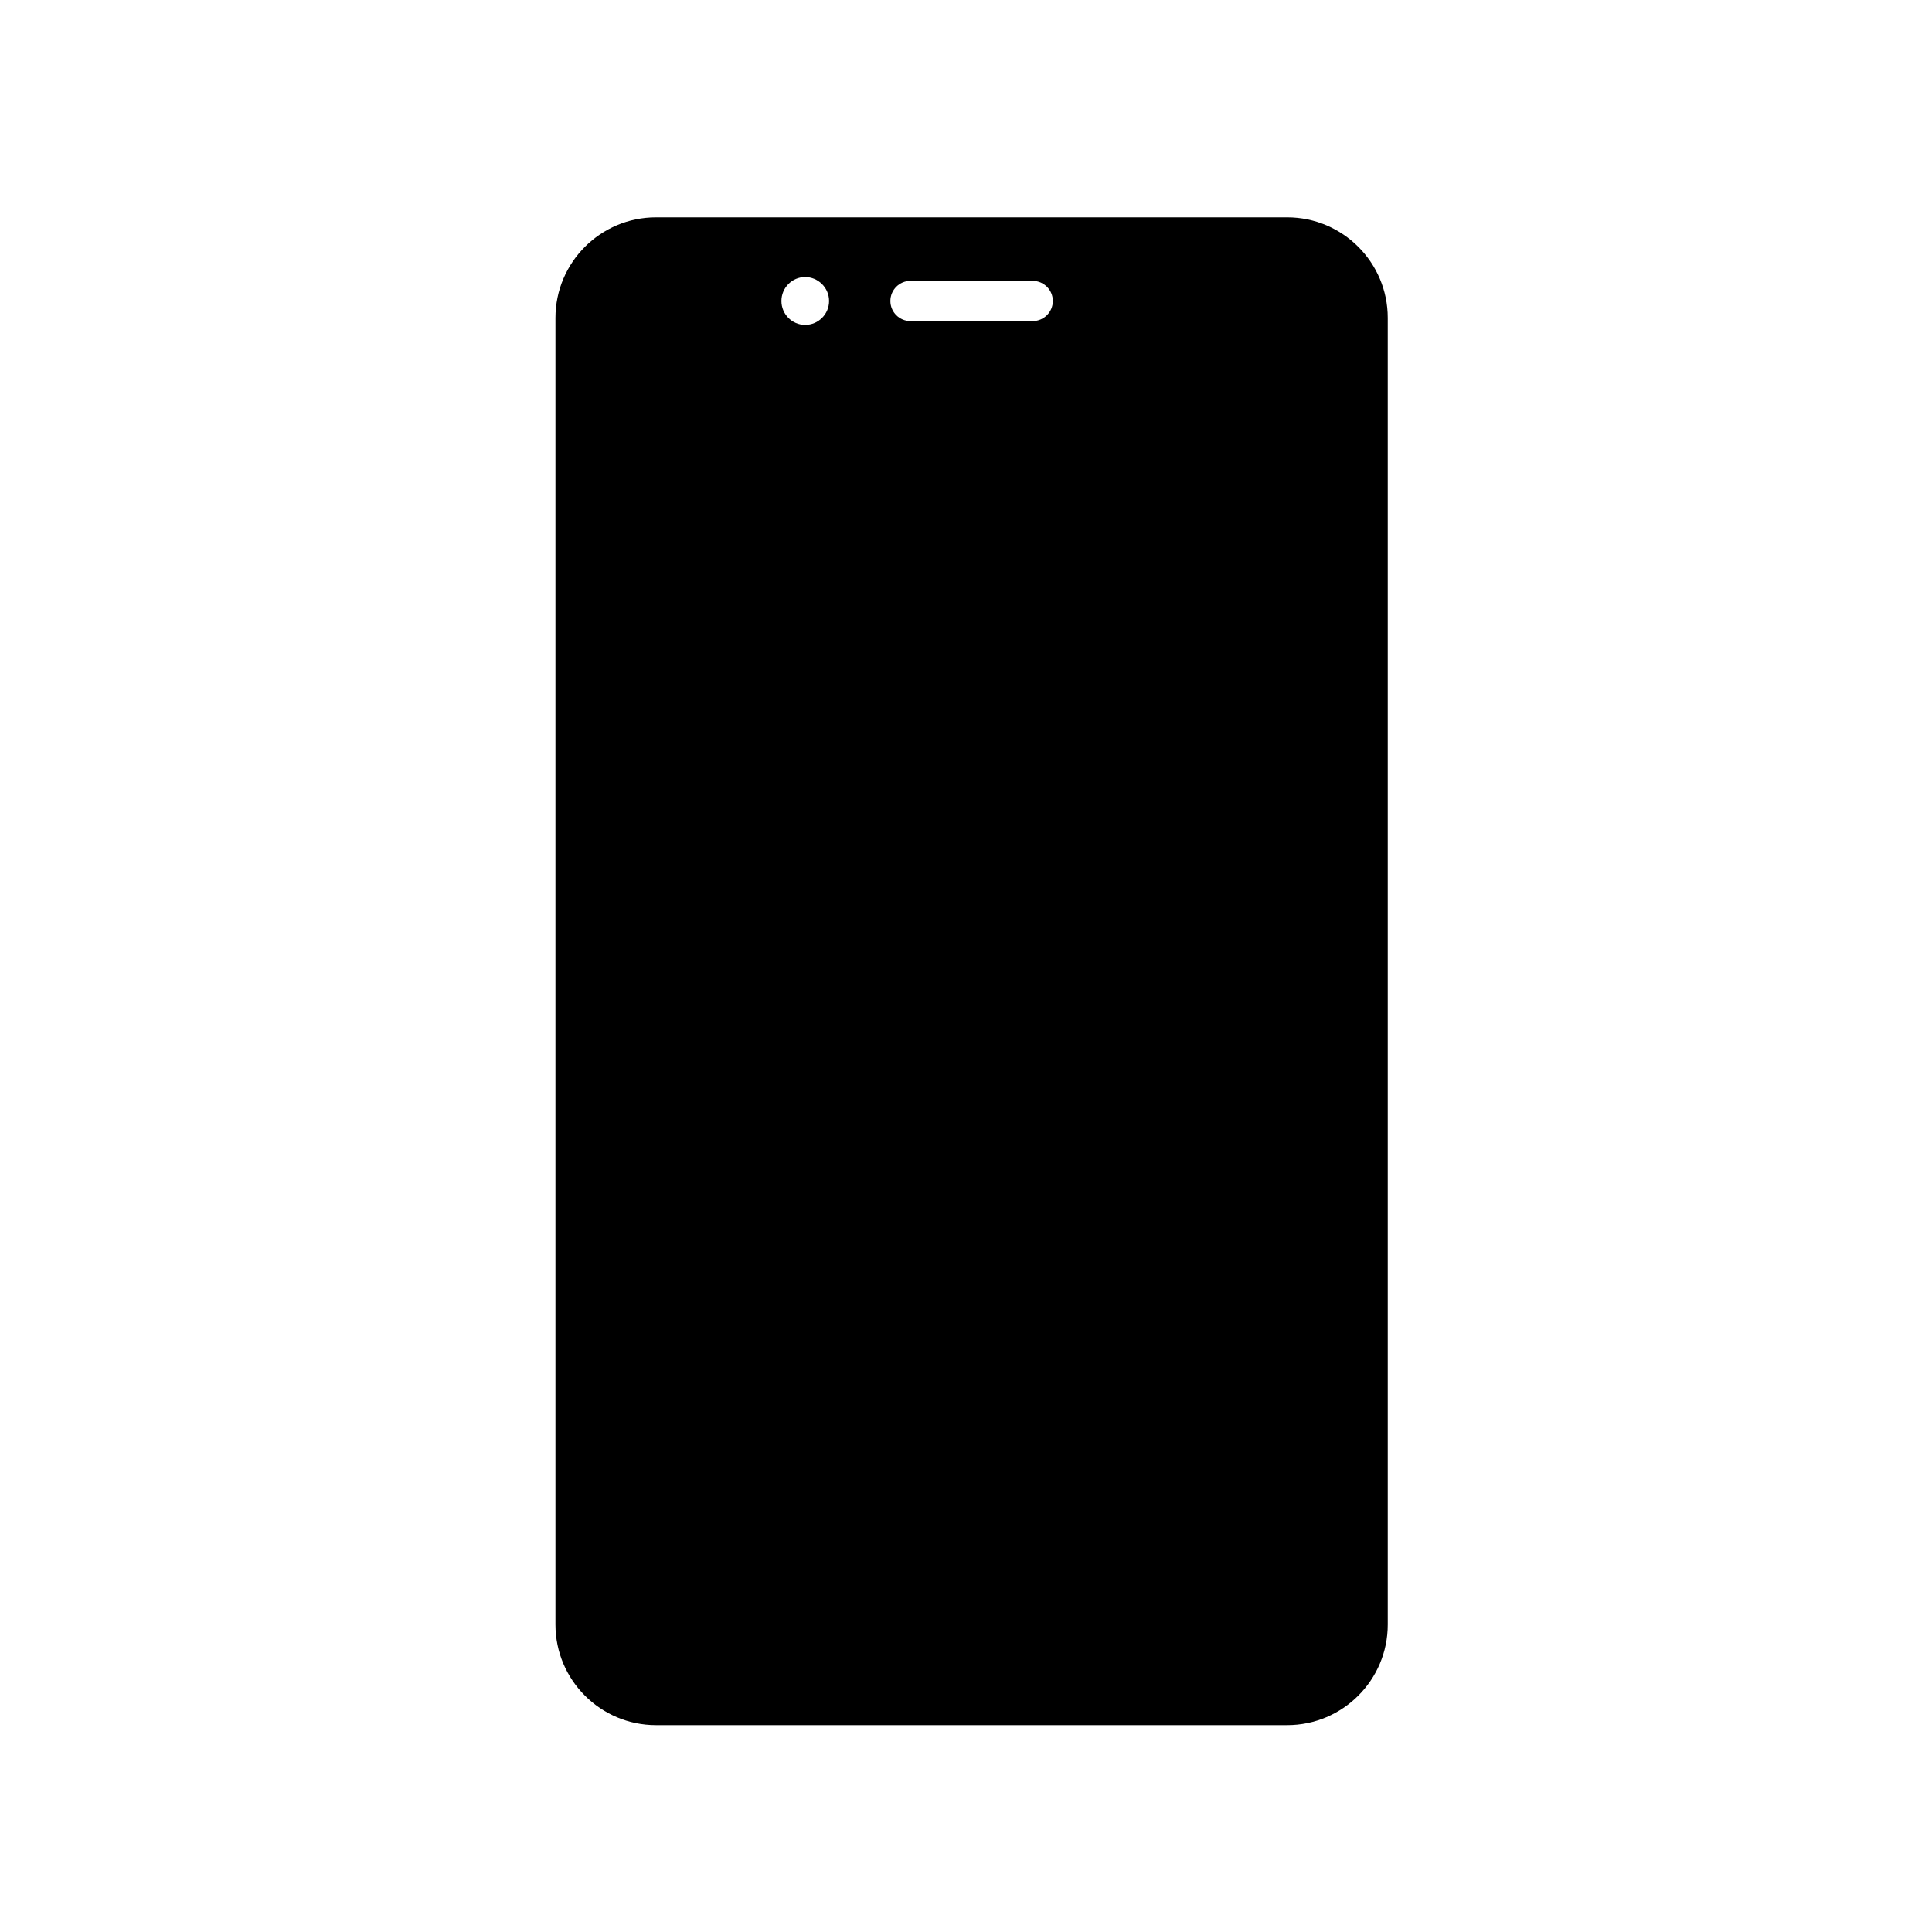 <svg width="160" height="160" viewBox="0 0 160 160" fill="none" xmlns="http://www.w3.org/2000/svg">
<path d="M106.603 18H54.325C49.734 18 46 21.734 46 26.325V134.543C46 139.134 49.734 142.868 54.325 142.868H106.603C111.194 142.868 114.928 139.134 114.928 134.543V26.325C114.928 21.734 111.194 18 106.603 18ZM66.678 26.907C65.595 26.907 64.714 26.019 64.714 24.926C64.714 23.833 65.596 22.944 66.678 22.944C67.76 22.944 68.66 23.833 68.66 24.926C68.66 26.019 67.771 26.907 66.678 26.907ZM85.525 26.591H75.402C74.483 26.591 73.737 25.844 73.737 24.926C73.737 24.008 74.483 23.261 75.402 23.261H85.525C86.444 23.261 87.19 24.008 87.19 24.926C87.19 25.844 86.444 26.591 85.525 26.591Z" fill="black"/>
</svg>
